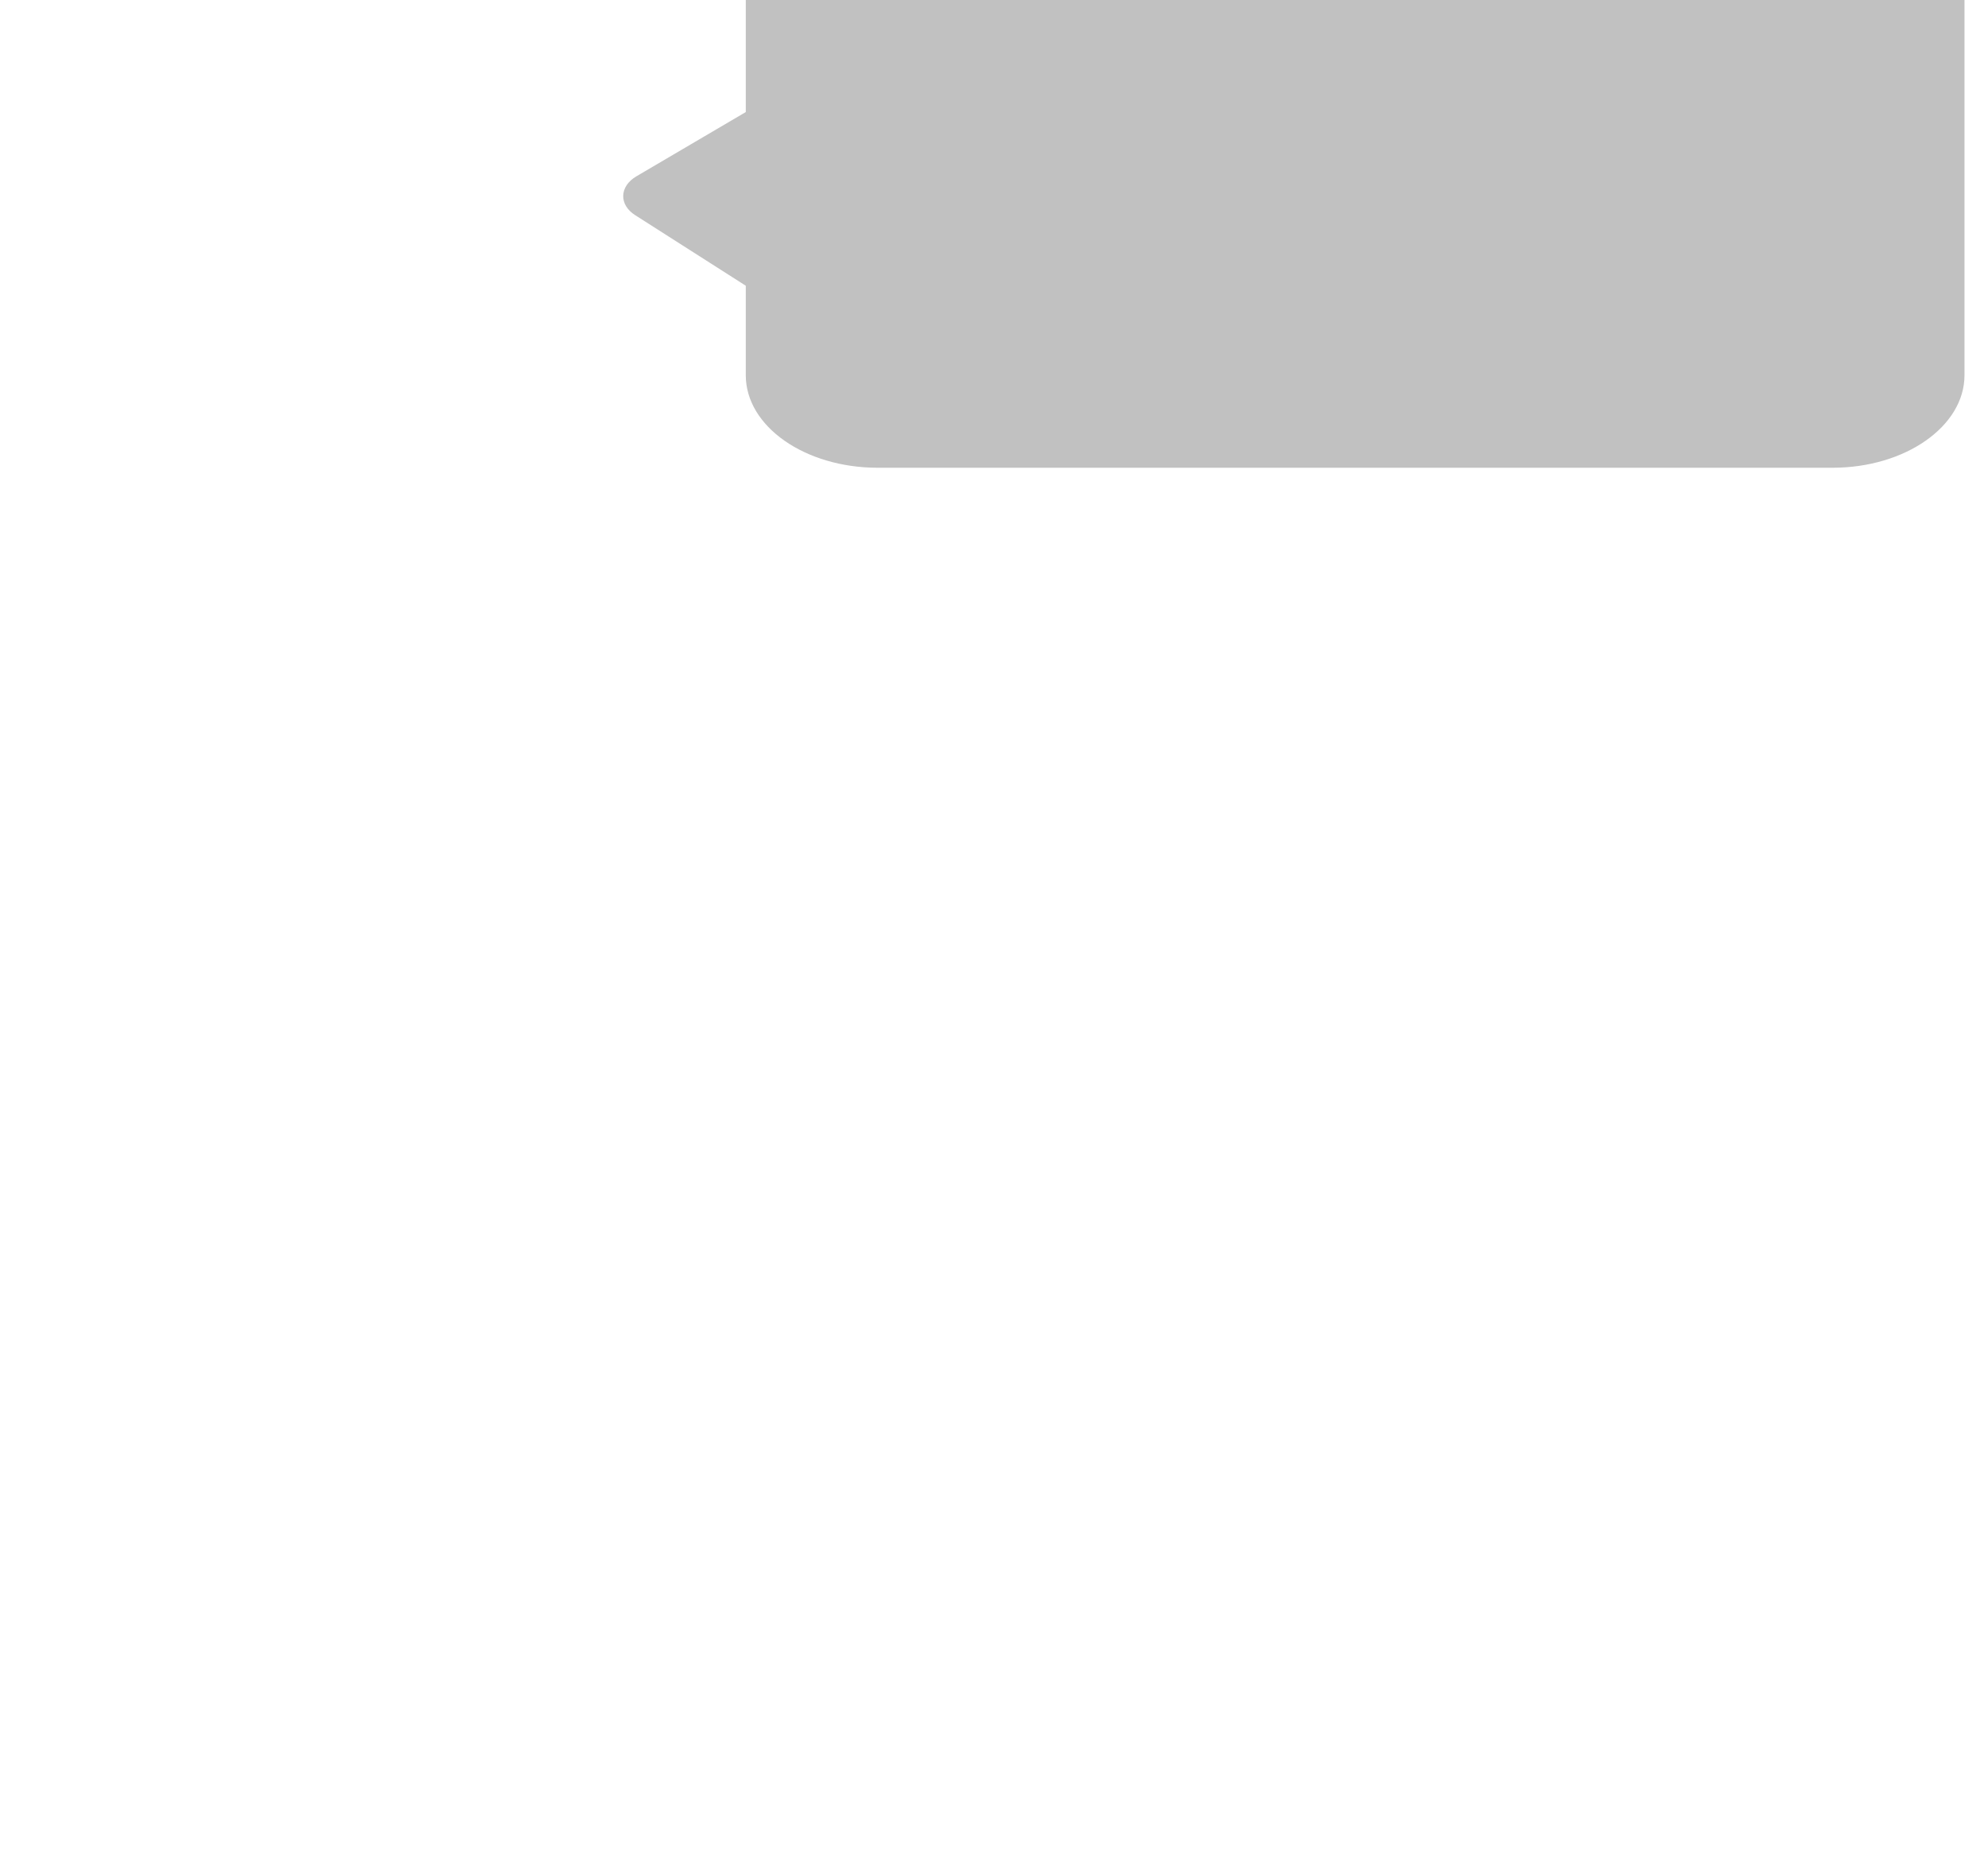 <?xml version="1.0" encoding="UTF-8"?>
<svg id="Capa_1" data-name="Capa 1" xmlns="http://www.w3.org/2000/svg" version="1.1" viewBox="0 0 1048.4 980.5">
  <defs>
    <style>
      .cls-1 {
        fill: #c1c1c1;
        stroke-width: 0px;
      }
    </style>
  </defs>
  <path class="cls-1" d="M966.4,246.7h-503.5c-38.4,0-69.6-21.8-69.6-48.8v-47.2l-58.3-37.2c-8.7-5.5-8.4-15.2.6-20.5l57.7-33.9v-433c0-26.9,31.2-48.8,69.6-48.8h503.5c38.4,0,69.6,21.8,69.6,48.8V197.9c0,26.9-31.2,48.8-69.6,48.8Z"/>
</svg>